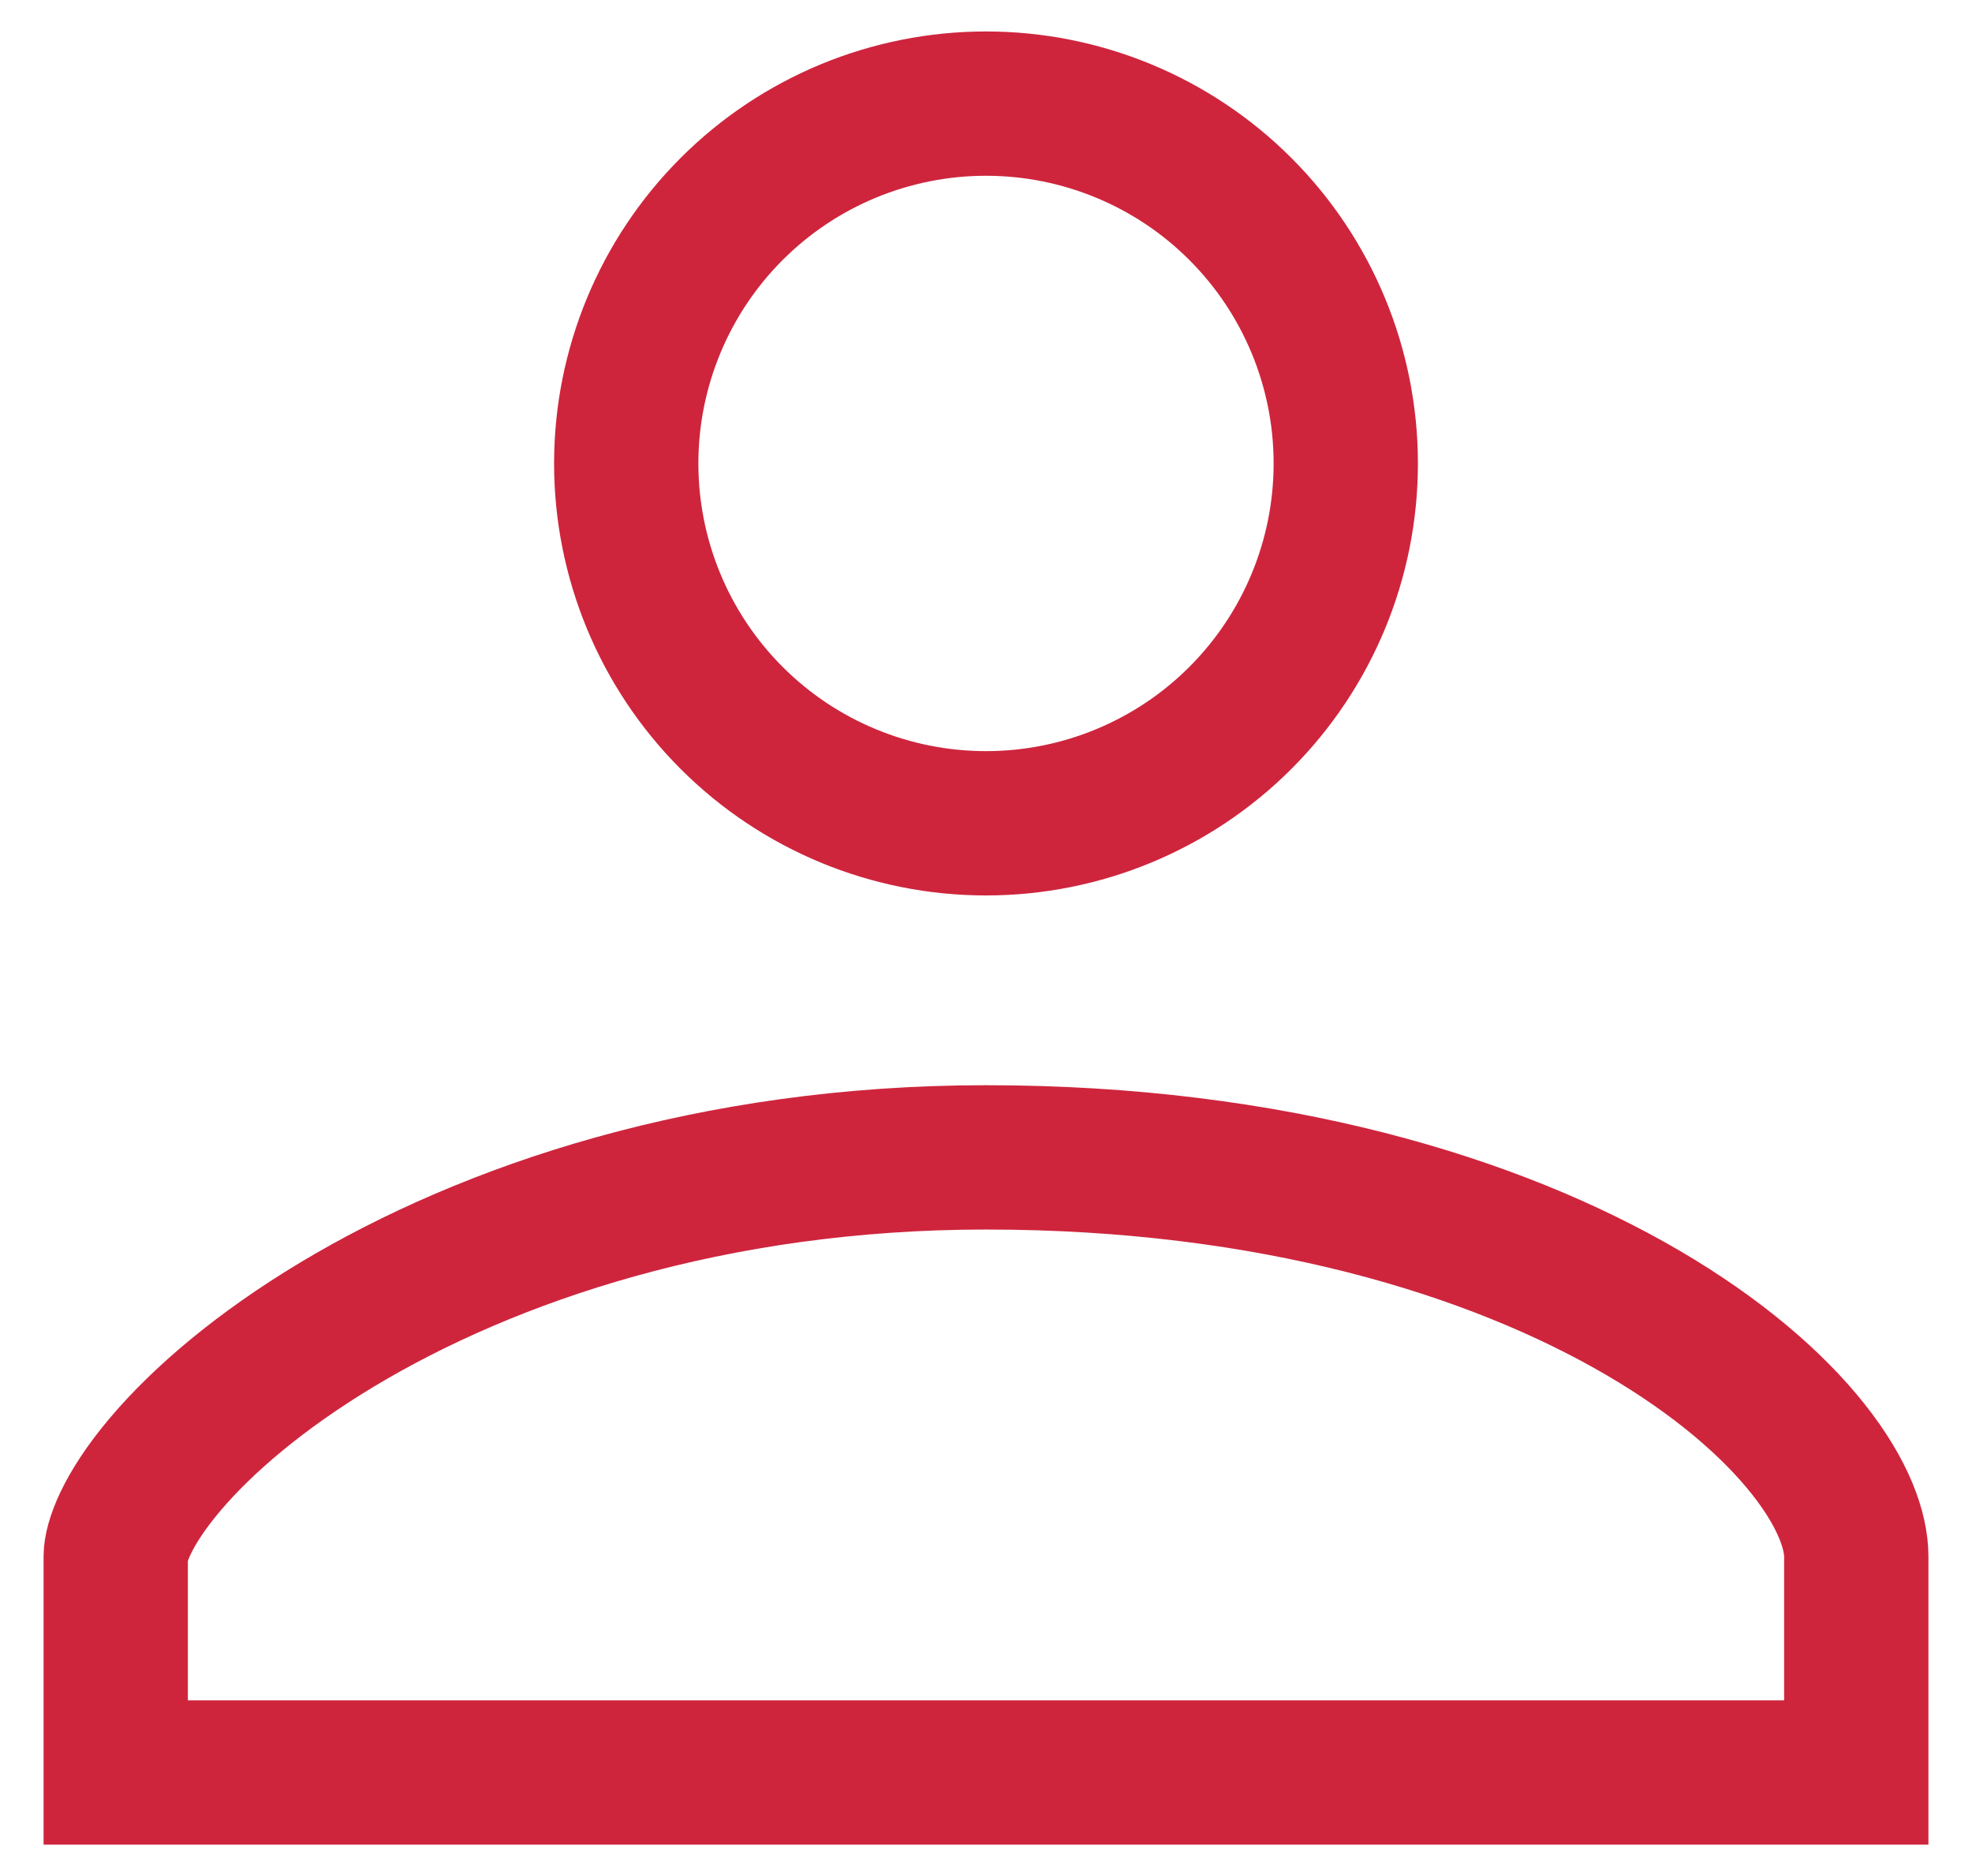<svg width="41" height="39" viewBox="0 0 41 39" fill="none" xmlns="http://www.w3.org/2000/svg">
<path d="M25.789 14.924C24.387 16.327 22.484 17.115 20.5 17.115C18.516 17.115 16.613 16.327 15.211 14.924C13.808 13.521 13.02 11.618 13.02 9.635C13.02 7.651 13.808 5.748 15.211 4.345C16.613 2.942 18.516 2.154 20.5 2.154C22.484 2.154 24.387 2.942 25.789 4.345C27.192 5.748 27.98 7.651 27.98 9.635C27.98 11.618 27.192 13.521 25.789 14.924ZM2.406 32.357C2.406 32.085 2.613 31.413 3.434 30.442C4.213 29.521 5.408 28.498 6.999 27.541C10.173 25.632 14.805 24.06 20.5 24.06C26.44 24.06 31.071 25.484 34.169 27.298C35.721 28.207 36.859 29.196 37.593 30.122C38.341 31.064 38.594 31.841 38.594 32.357V36.847H2.406V32.357Z" stroke="#CE253D" stroke-width="3"/>
</svg>
